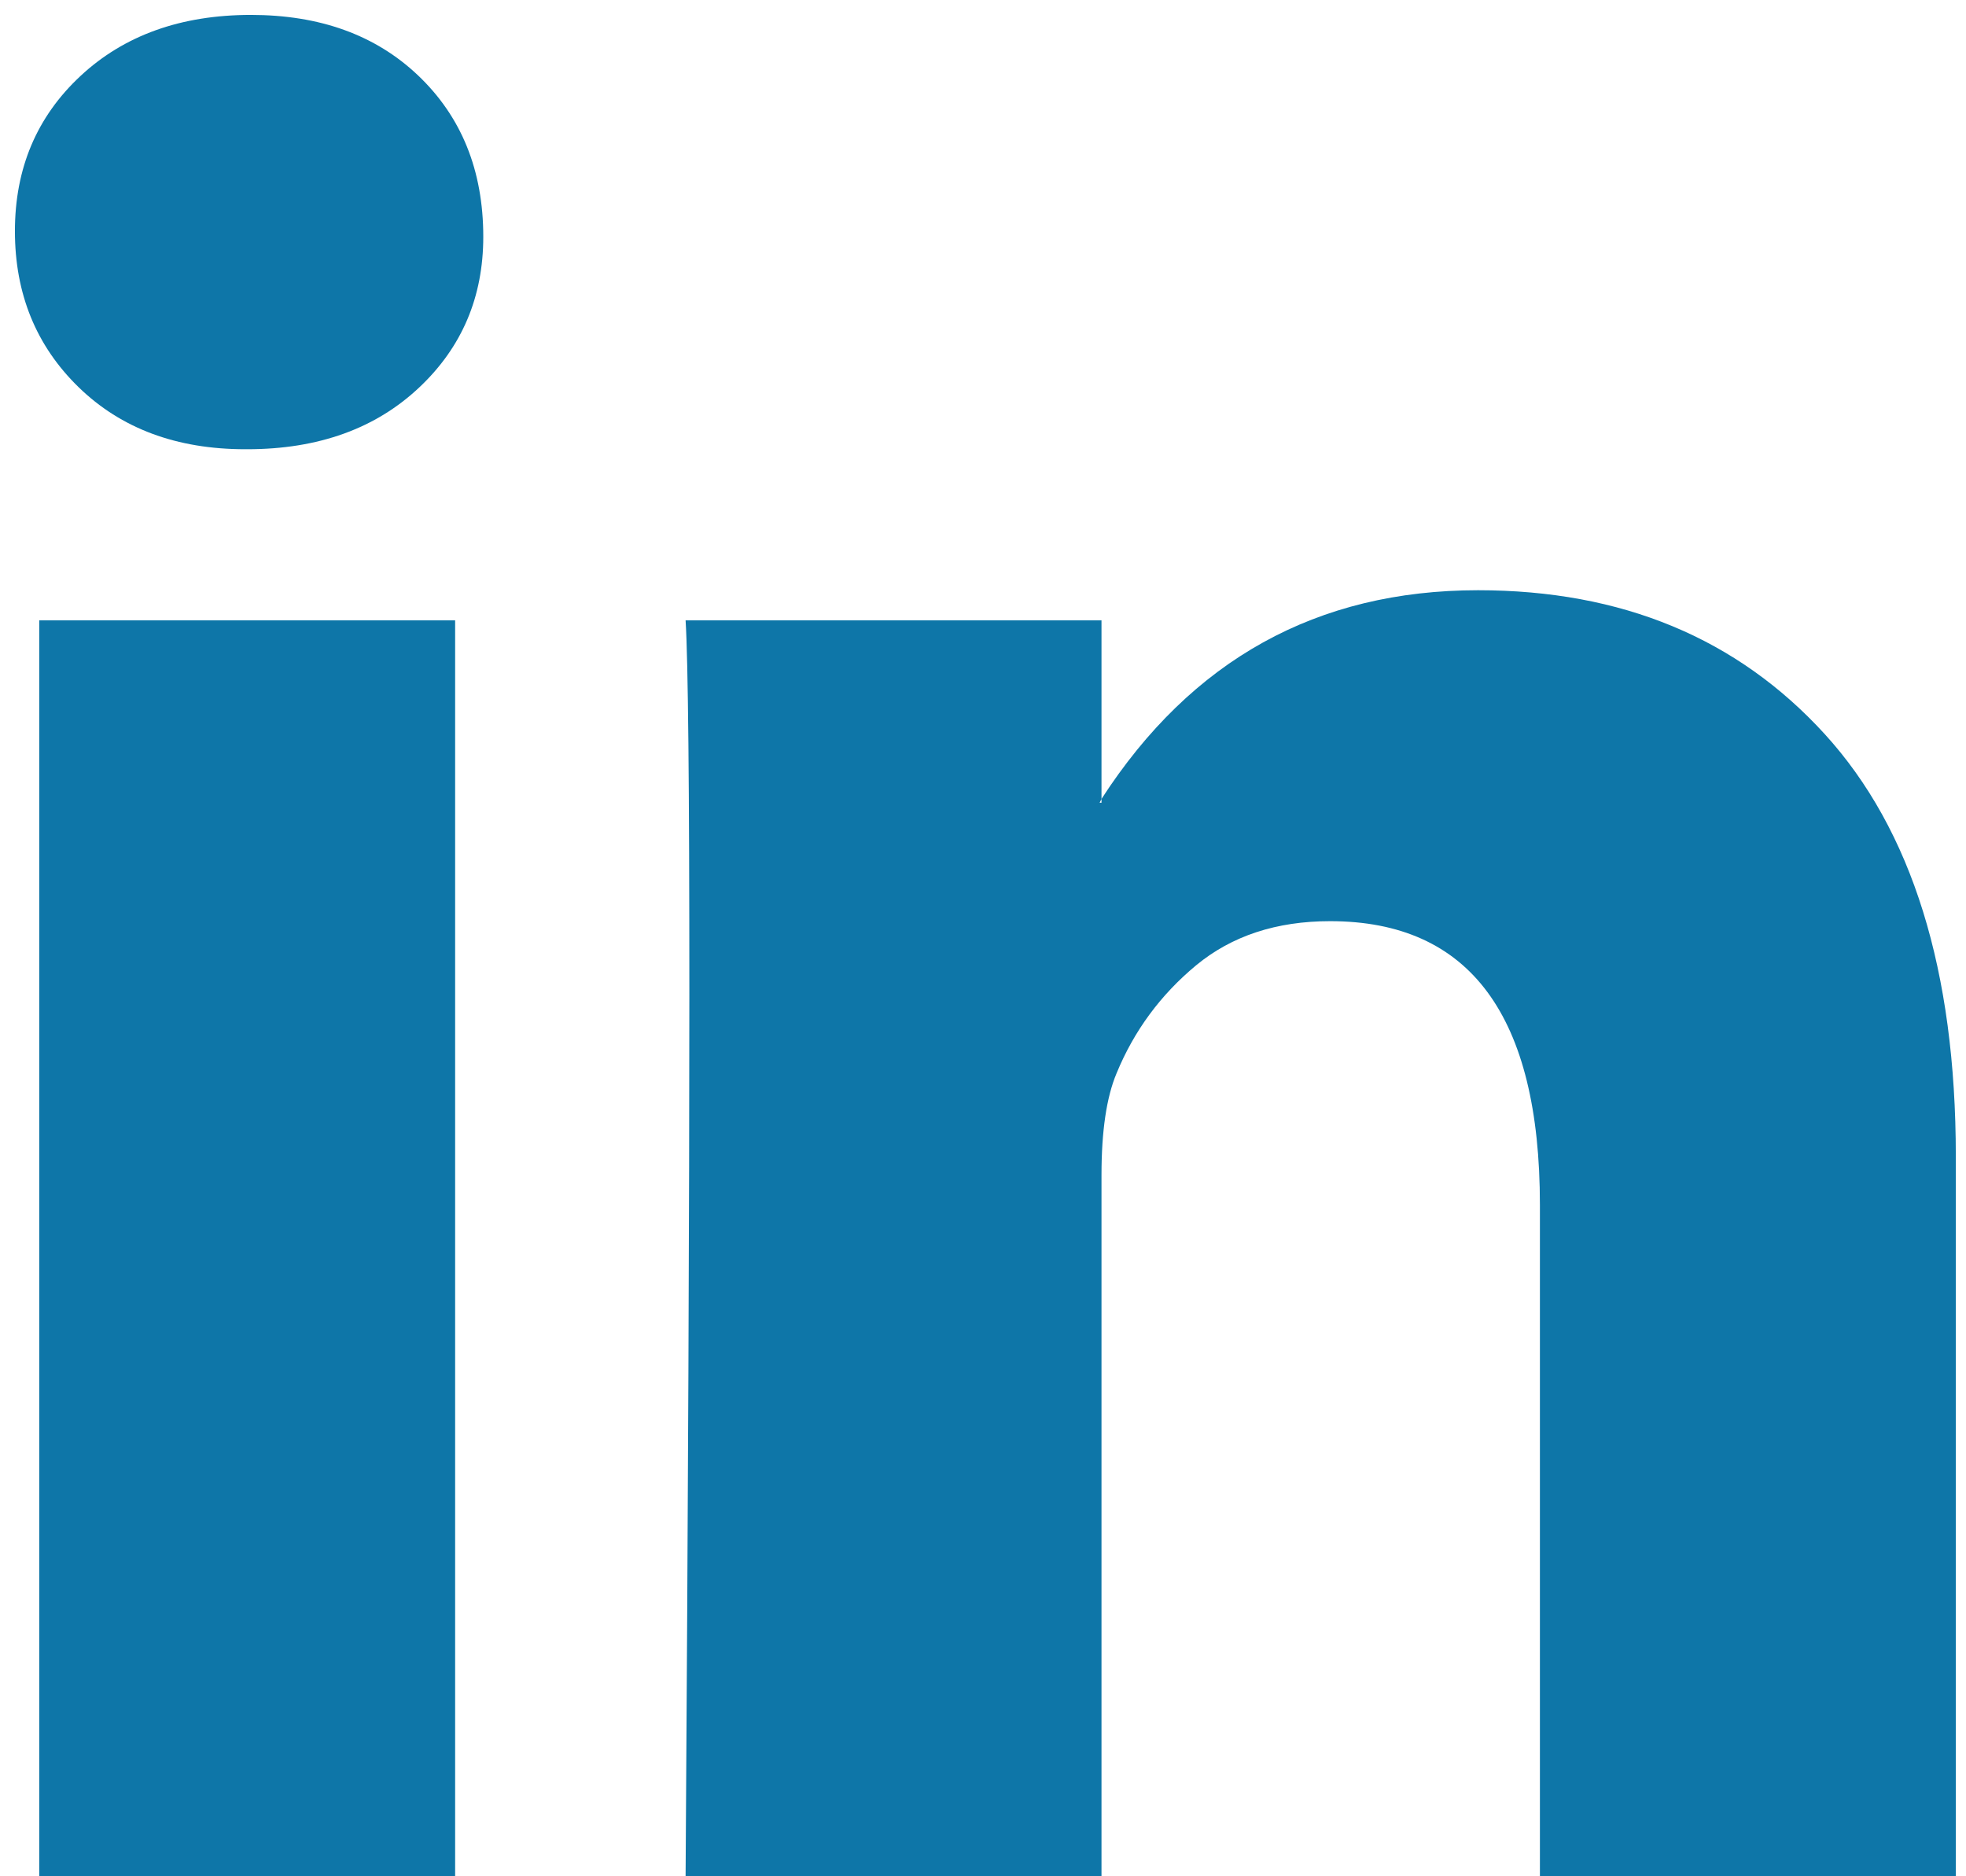 <?xml version="1.0" encoding="UTF-8"?>
<svg xmlns="http://www.w3.org/2000/svg" width="22" height="21" viewBox="0 0 22 21" fill="none">
  <path d="M0.167 2.587C0.167 1.885 0.411 1.307 0.9 0.851C1.389 0.395 2.025 0.167 2.808 0.167C3.577 0.167 4.199 0.391 4.674 0.84C5.163 1.303 5.408 1.906 5.408 2.65C5.408 3.323 5.17 3.884 4.695 4.333C4.206 4.796 3.563 5.028 2.766 5.028H2.745C1.976 5.028 1.355 4.796 0.879 4.333C0.404 3.87 0.167 3.288 0.167 2.587ZM0.439 21V6.943H5.093V21H0.439ZM7.672 21H12.326V13.151C12.326 12.66 12.382 12.281 12.494 12.014C12.69 11.537 12.987 11.134 13.385 10.804C13.783 10.475 14.283 10.31 14.884 10.31C16.449 10.31 17.232 11.369 17.232 13.487V21H21.886V12.94C21.886 10.864 21.397 9.289 20.419 8.216C19.44 7.143 18.148 6.606 16.54 6.606C14.737 6.606 13.333 7.385 12.326 8.942V8.984H12.305L12.326 8.942V6.943H7.672C7.7 7.392 7.714 8.788 7.714 11.13C7.714 13.473 7.7 16.763 7.672 21Z" fill="#0E76A8"></path>
</svg>
